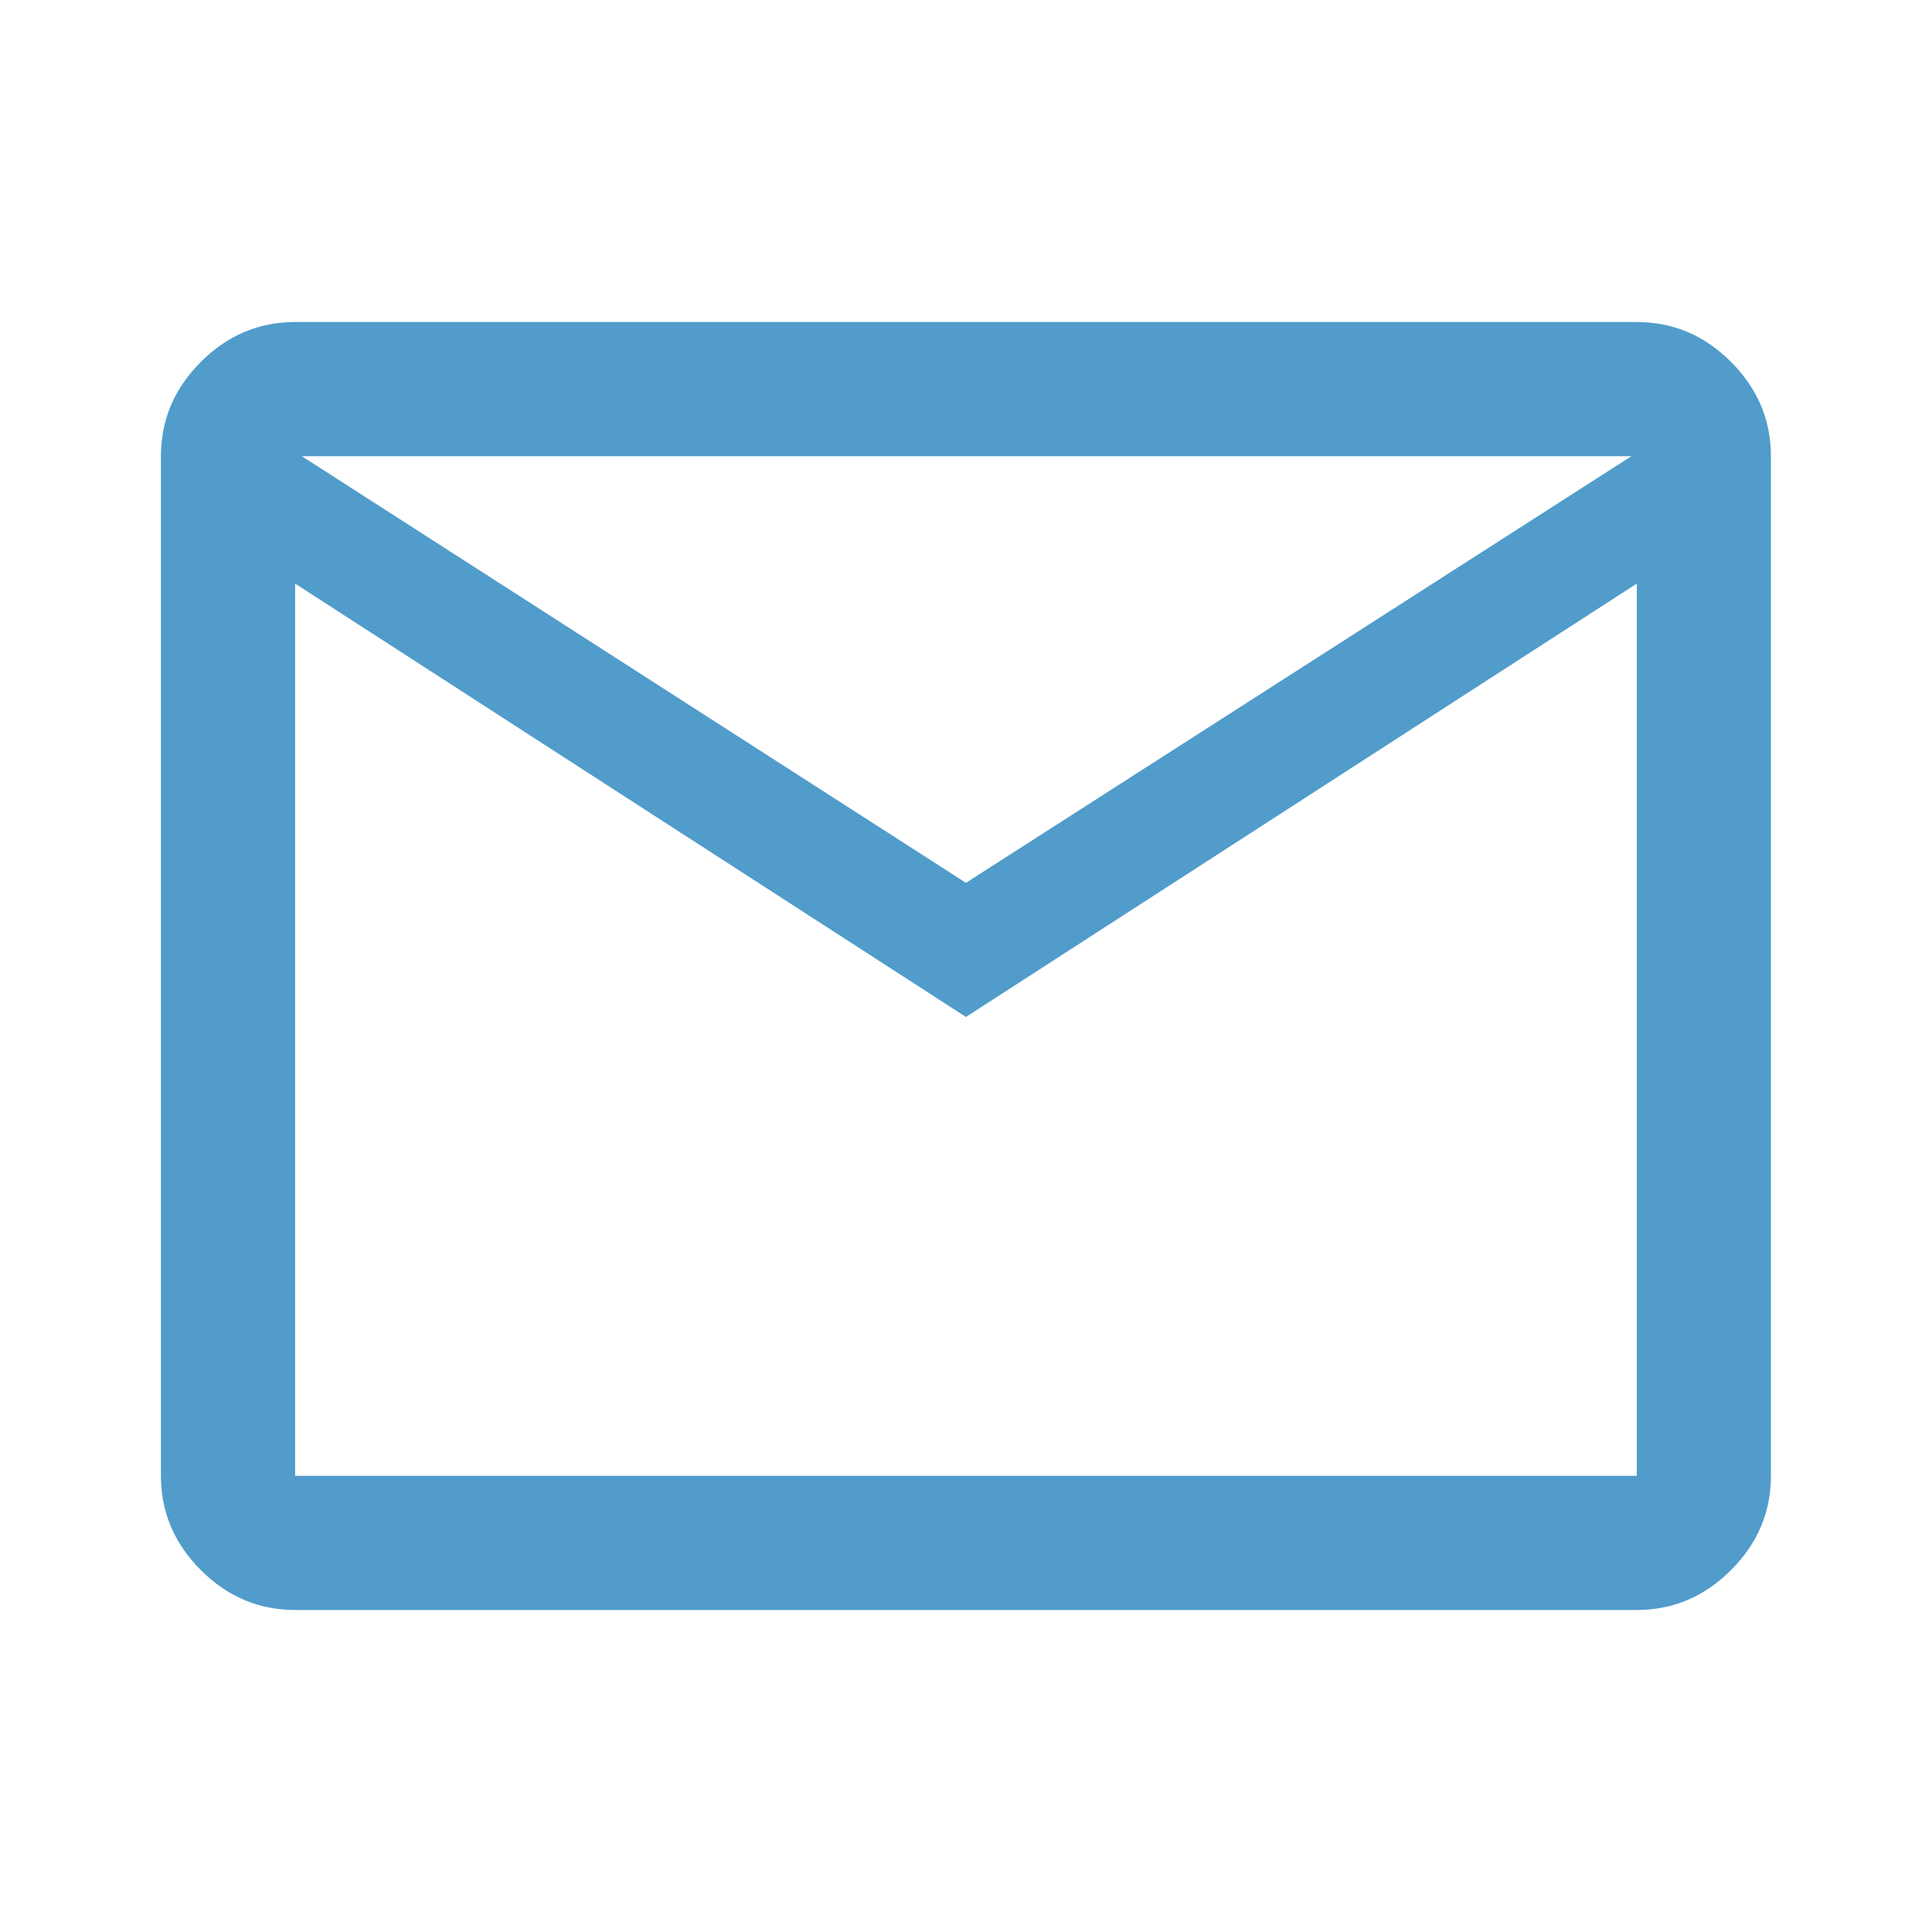 <?xml version="1.0" encoding="UTF-8"?> <svg xmlns="http://www.w3.org/2000/svg" width="40" height="40" viewBox="0 0 40 40" fill="none"><mask id="mask0_10002_9609" style="mask-type:alpha" maskUnits="userSpaceOnUse" x="0" y="0" width="40" height="40"><rect width="40" height="40" fill="#D9D9D9"></rect></mask><g mask="url(#mask0_10002_9609)"><path d="M6.11 33.333C5.36 33.333 4.709 33.058 4.158 32.507C3.607 31.956 3.332 31.305 3.332 30.555V9.445C3.332 8.695 3.607 8.044 4.158 7.493C4.709 6.942 5.36 6.667 6.11 6.667H33.888C34.638 6.667 35.288 6.942 35.839 7.493C36.39 8.044 36.665 8.695 36.665 9.445V30.555C36.665 31.305 36.39 31.956 35.839 32.507C35.288 33.058 34.638 33.333 33.888 33.333H6.11ZM19.999 21.055L6.11 12.083V30.555H33.888V12.083L19.999 21.055ZM19.999 18.278L33.777 9.445H6.249L19.999 18.278ZM6.11 12.083V9.445V30.555V12.083Z" fill="#519CCB"></path></g></svg> 